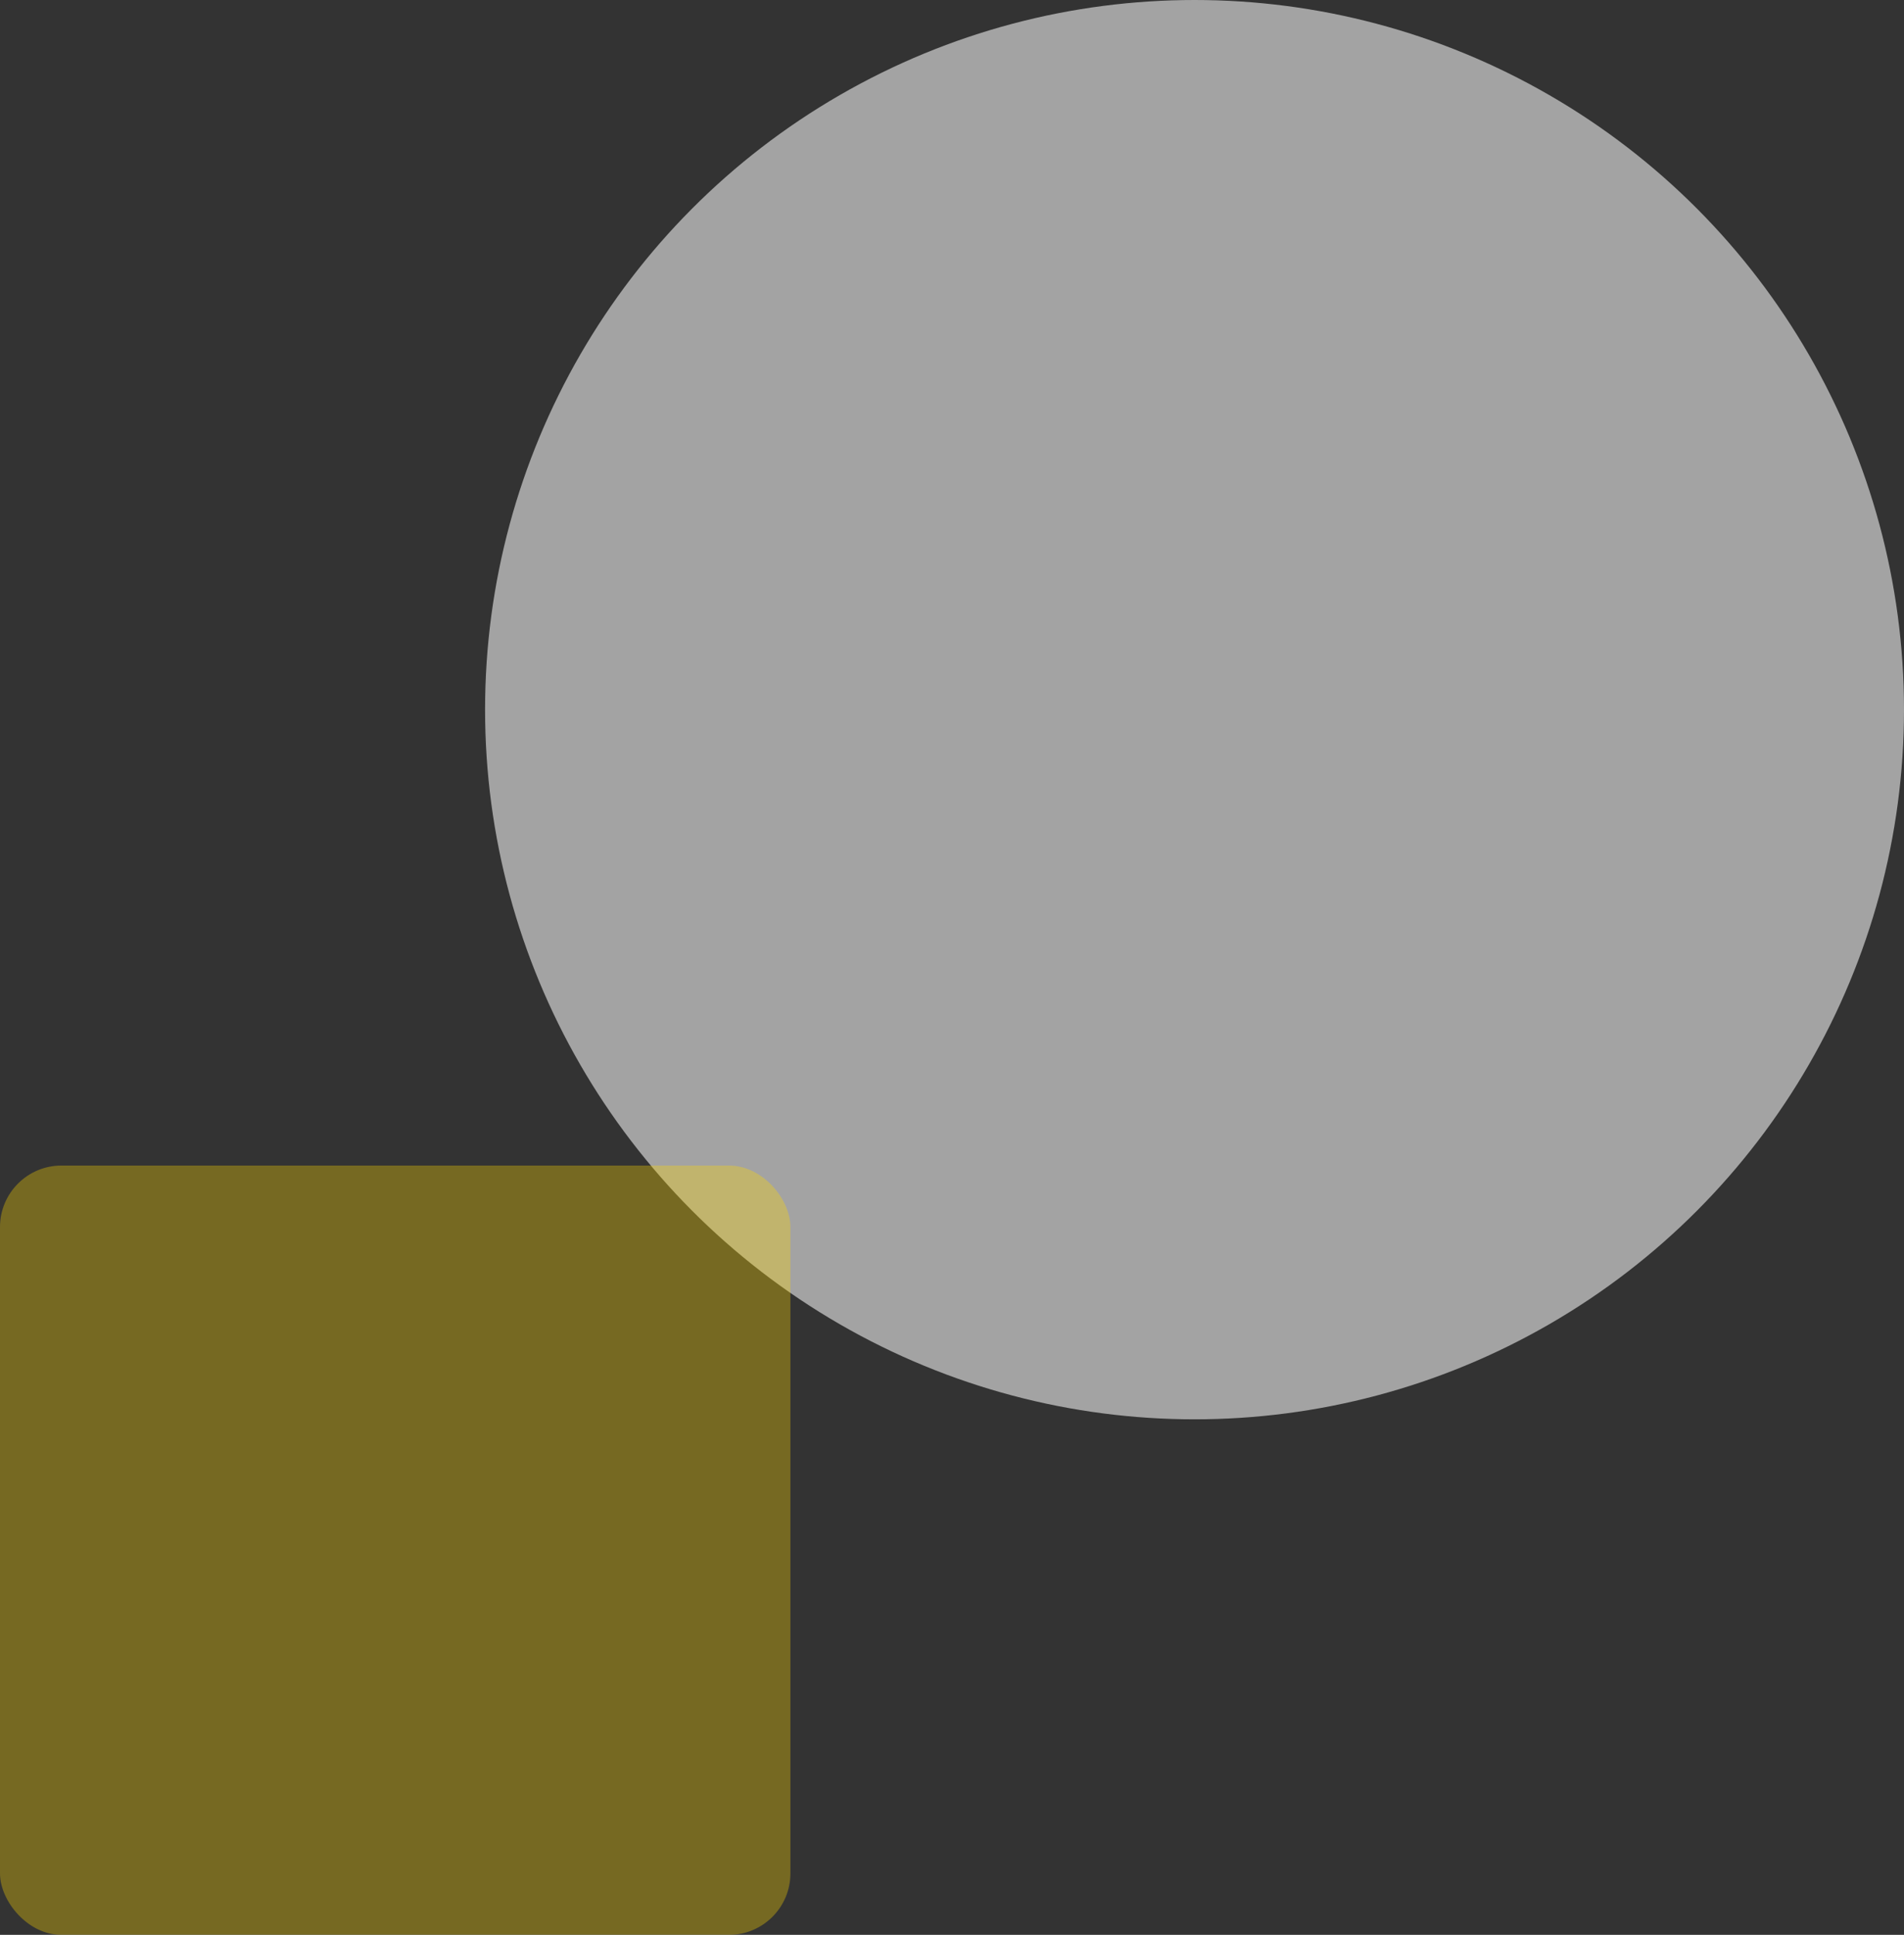 <?xml version="1.0" encoding="UTF-8"?>
<svg id="_レイヤー_2" data-name="レイヤー 2" xmlns="http://www.w3.org/2000/svg" viewBox="0 0 92.91 94.39">
  <rect x="0" y="0" width="92.91" height="94.39" fill="#333333" stroke="none"/>
  <defs>
    <style>
      .cls-1 {
        opacity: .33;
      }

      .cls-2 {
        fill: #fff;
        opacity: .55;
      }

      .cls-3 {
        fill: gold;
      }
    </style>
  </defs>
  <g id="_レイヤー_1-2" data-name="レイヤー 1">
    <circle class="cls-2" cx="58.29" cy="34.62" r="34.62"/>
    <g class="cls-1">
      <rect class="cls-3" x="0" y="56.86" width="38.57" height="37.53" rx="3" ry="3"/>
    </g>
  </g>
</svg>